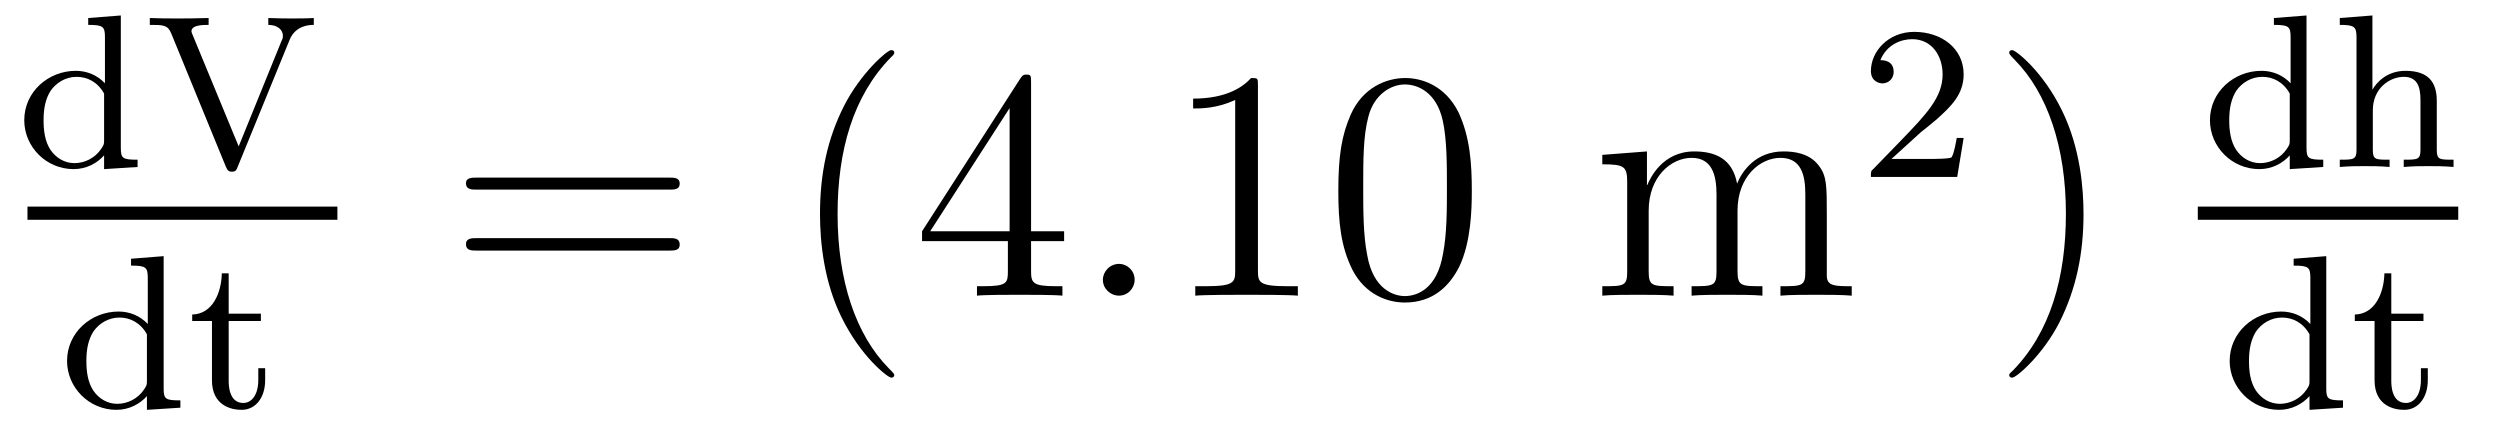 <?xml version='1.0'?>
<!-- This file was generated by dvisvgm 1.9.2 -->
<svg height='16pt' version='1.1' viewBox='0 -16 91 16' width='91pt' xmlns='http://www.w3.org/2000/svg' xmlns:xlink='http://www.w3.org/1999/xlink'>
<g id='page1'>
<g transform='matrix(1 0 0 1 -129 649)'>
<path d='M132.211 -664.344V-664.094C132.758 -664.094 132.82 -664.031 132.82 -663.641V-661.969C132.539 -662.266 132.164 -662.422 131.758 -662.422C130.758 -662.422 129.883 -661.656 129.883 -660.625C129.883 -659.656 130.68 -658.844 131.68 -658.844C132.148 -658.844 132.539 -659.062 132.789 -659.344V-658.844L134.008 -658.922V-659.187C133.461 -659.187 133.398 -659.234 133.398 -659.625V-664.437L132.211 -664.344ZM132.789 -659.906C132.789 -659.766 132.789 -659.734 132.68 -659.578C132.461 -659.25 132.086 -659.062 131.711 -659.062C131.352 -659.062 131.039 -659.25 130.836 -659.547C130.633 -659.859 130.586 -660.25 130.586 -660.625C130.586 -661.078 130.664 -661.406 130.836 -661.687C131.039 -661.984 131.383 -662.203 131.789 -662.203C132.18 -662.203 132.555 -662.016 132.789 -661.594V-659.906ZM139.547 -663.562C139.766 -664.078 140.266 -664.094 140.422 -664.094V-664.344C140.187 -664.328 139.781 -664.328 139.641 -664.328C139.484 -664.328 139.125 -664.328 138.766 -664.344V-664.094C139.109 -664.094 139.297 -663.906 139.297 -663.703C139.297 -663.641 139.297 -663.609 139.25 -663.516L137.688 -659.672L136.016 -663.719C135.984 -663.797 135.969 -663.828 135.969 -663.859C135.969 -664.094 136.391 -664.094 136.594 -664.094V-664.344C135.922 -664.328 135.906 -664.328 135.484 -664.328C135.094 -664.328 134.859 -664.328 134.453 -664.344V-664.094C134.937 -664.094 135.109 -664.094 135.234 -663.781L137.219 -658.938C137.281 -658.781 137.344 -658.75 137.438 -658.75C137.578 -658.75 137.609 -658.812 137.656 -658.938L139.547 -663.562ZM140.641 -658.922' fill-rule='evenodd'/>
<path d='M130 -657H141.281V-657.48H130'/>
<path d='M133.77 -655.582V-655.332C134.316 -655.332 134.379 -655.269 134.379 -654.879V-653.207C134.098 -653.504 133.723 -653.66 133.316 -653.66C132.316 -653.66 131.441 -652.895 131.441 -651.863C131.441 -650.895 132.238 -650.082 133.238 -650.082C133.707 -650.082 134.098 -650.301 134.348 -650.582V-650.082L135.566 -650.16V-650.426C135.02 -650.426 134.957 -650.473 134.957 -650.863V-655.676L133.77 -655.582ZM134.348 -651.144C134.348 -651.004 134.348 -650.973 134.238 -650.816C134.019 -650.488 133.644 -650.301 133.269 -650.301C132.91 -650.301 132.598 -650.488 132.395 -650.785C132.191 -651.098 132.144 -651.488 132.144 -651.863C132.144 -652.316 132.223 -652.644 132.395 -652.926C132.598 -653.223 132.941 -653.441 133.348 -653.441C133.738 -653.441 134.113 -653.254 134.348 -652.832V-651.144ZM137.324 -653.316H138.496V-653.582H137.324V-655.051H137.074C137.059 -654.332 136.731 -653.566 135.996 -653.551V-653.316H136.715V-651.16C136.715 -650.223 137.434 -650.082 137.793 -650.082C138.324 -650.082 138.652 -650.551 138.652 -651.16V-651.598H138.402V-651.176C138.402 -650.613 138.152 -650.332 137.856 -650.332C137.324 -650.332 137.324 -651.004 137.324 -651.144V-653.316ZM139.078 -650.16' fill-rule='evenodd'/>
<path d='M153.367 -658.098C153.539 -658.098 153.742 -658.098 153.742 -658.316C153.742 -658.535 153.539 -658.535 153.367 -658.535H146.352C146.18 -658.535 145.961 -658.535 145.961 -658.332C145.961 -658.098 146.164 -658.098 146.352 -658.098H153.367ZM153.367 -655.879C153.539 -655.879 153.742 -655.879 153.742 -656.098C153.742 -656.332 153.539 -656.332 153.367 -656.332H146.352C146.18 -656.332 145.961 -656.332 145.961 -656.113C145.961 -655.879 146.164 -655.879 146.352 -655.879H153.367ZM154.437 -654.238' fill-rule='evenodd'/>
<path d='M161.551 -651.348C161.551 -651.379 161.551 -651.395 161.348 -651.598C160.16 -652.801 159.488 -654.77 159.488 -657.207C159.488 -659.52 160.051 -661.504 161.426 -662.91C161.551 -663.02 161.551 -663.051 161.551 -663.082C161.551 -663.16 161.488 -663.176 161.441 -663.176C161.285 -663.176 160.316 -662.316 159.723 -661.145C159.113 -659.941 158.848 -658.676 158.848 -657.207C158.848 -656.145 159.004 -654.723 159.629 -653.457C160.332 -652.02 161.316 -651.254 161.441 -651.254C161.488 -651.254 161.551 -651.27 161.551 -651.348ZM166.531 -662.004C166.531 -662.223 166.531 -662.285 166.375 -662.285C166.281 -662.285 166.234 -662.285 166.141 -662.145L162.563 -656.582V-656.223H165.687V-655.145C165.687 -654.707 165.672 -654.582 164.797 -654.582H164.562V-654.238C164.828 -654.27 165.781 -654.27 166.109 -654.27C166.437 -654.27 167.391 -654.27 167.672 -654.238V-654.582H167.438C166.578 -654.582 166.531 -654.707 166.531 -655.145V-656.223H167.734V-656.582H166.531V-662.004ZM165.75 -661.066V-656.582H162.859L165.75 -661.066ZM168.113 -654.238' fill-rule='evenodd'/>
<path d='M170.301 -654.816C170.301 -655.16 170.019 -655.395 169.738 -655.395C169.395 -655.395 169.145 -655.113 169.145 -654.816C169.145 -654.473 169.441 -654.238 169.723 -654.238C170.066 -654.238 170.301 -654.519 170.301 -654.816ZM171.352 -654.238' fill-rule='evenodd'/>
<path d='M174.789 -661.879C174.789 -662.16 174.789 -662.16 174.539 -662.16C174.258 -661.848 173.664 -661.41 172.43 -661.41V-661.051C172.711 -661.051 173.305 -661.051 173.961 -661.363V-655.16C173.961 -654.723 173.93 -654.582 172.883 -654.582H172.508V-654.238C172.836 -654.27 173.992 -654.27 174.383 -654.27C174.773 -654.27 175.914 -654.27 176.242 -654.238V-654.582H175.867C174.82 -654.582 174.789 -654.723 174.789 -655.16V-661.879ZM182.574 -658.051C182.574 -659.035 182.512 -660.004 182.09 -660.91C181.59 -661.91 180.73 -662.16 180.152 -662.16C179.465 -662.16 178.605 -661.816 178.168 -660.832C177.84 -660.082 177.715 -659.348 177.715 -658.051C177.715 -656.895 177.809 -656.019 178.23 -655.176C178.699 -654.27 179.512 -653.988 180.137 -653.988C181.184 -653.988 181.777 -654.613 182.121 -655.301C182.543 -656.191 182.574 -657.363 182.574 -658.051ZM180.137 -654.223C179.762 -654.223 178.98 -654.441 178.762 -655.738C178.621 -656.457 178.621 -657.363 178.621 -658.191C178.621 -659.176 178.621 -660.051 178.809 -660.754C179.012 -661.551 179.621 -661.926 180.137 -661.926C180.59 -661.926 181.277 -661.66 181.512 -660.629C181.668 -659.941 181.668 -659.004 181.668 -658.191C181.668 -657.395 181.668 -656.488 181.527 -655.77C181.309 -654.457 180.559 -654.223 180.137 -654.223ZM183.109 -654.238' fill-rule='evenodd'/>
<path d='M195.496 -657.129C195.496 -658.238 195.496 -658.582 195.215 -658.957C194.872 -659.426 194.309 -659.488 193.918 -659.488C192.918 -659.488 192.418 -658.785 192.23 -658.316C192.059 -659.238 191.418 -659.488 190.668 -659.488C189.512 -659.488 189.059 -658.504 188.965 -658.269H188.949V-659.488L187.324 -659.363V-659.019C188.137 -659.019 188.23 -658.941 188.23 -658.348V-655.113C188.23 -654.582 188.106 -654.582 187.324 -654.582V-654.238C187.637 -654.27 188.277 -654.27 188.621 -654.27C188.965 -654.27 189.606 -654.27 189.918 -654.238V-654.582C189.152 -654.582 189.012 -654.582 189.012 -655.113V-657.332C189.012 -658.582 189.84 -659.254 190.574 -659.254C191.309 -659.254 191.481 -658.644 191.481 -657.926V-655.113C191.481 -654.582 191.355 -654.582 190.574 -654.582V-654.238C190.887 -654.27 191.527 -654.27 191.856 -654.27C192.199 -654.27 192.856 -654.27 193.152 -654.238V-654.582C192.402 -654.582 192.246 -654.582 192.246 -655.113V-657.332C192.246 -658.582 193.074 -659.254 193.808 -659.254C194.558 -659.254 194.714 -658.644 194.714 -657.926V-655.113C194.714 -654.582 194.59 -654.582 193.808 -654.582V-654.238C194.122 -654.27 194.761 -654.27 195.106 -654.27C195.449 -654.27 196.09 -654.27 196.403 -654.238V-654.582C195.809 -654.582 195.511 -654.582 195.496 -654.941V-657.129ZM196.668 -654.238' fill-rule='evenodd'/>
<path d='M198.914 -660.184C199.055 -660.293 199.382 -660.559 199.508 -660.668C200.008 -661.121 200.477 -661.559 200.477 -662.293C200.477 -663.231 199.68 -663.84 198.679 -663.84C197.726 -663.84 197.101 -663.121 197.101 -662.418C197.101 -662.027 197.414 -661.965 197.524 -661.965C197.695 -661.965 197.929 -662.09 197.929 -662.387C197.929 -662.809 197.539 -662.809 197.446 -662.809C197.68 -663.387 198.211 -663.574 198.601 -663.574C199.336 -663.574 199.711 -662.949 199.711 -662.293C199.711 -661.465 199.133 -660.855 198.196 -659.887L197.195 -658.855C197.101 -658.777 197.101 -658.762 197.101 -658.559H200.242L200.477 -659.98H200.226C200.195 -659.824 200.132 -659.418 200.039 -659.277C199.992 -659.215 199.382 -659.215 199.258 -659.215H197.851L198.914 -660.184ZM200.879 -658.559' fill-rule='evenodd'/>
<path d='M204.84 -657.207C204.84 -658.113 204.731 -659.598 204.059 -660.973C203.356 -662.41 202.372 -663.176 202.246 -663.176C202.199 -663.176 202.136 -663.16 202.136 -663.082C202.136 -663.051 202.136 -663.02 202.34 -662.816C203.527 -661.613 204.199 -659.645 204.199 -657.223C204.199 -654.91 203.636 -652.91 202.261 -651.504C202.136 -651.395 202.136 -651.379 202.136 -651.348C202.136 -651.27 202.199 -651.254 202.246 -651.254C202.403 -651.254 203.371 -652.098 203.965 -653.27C204.575 -654.488 204.84 -655.77 204.84 -657.207ZM206.039 -654.238' fill-rule='evenodd'/>
<path d='M211.77 -664.344V-664.094C212.316 -664.094 212.378 -664.031 212.378 -663.641V-661.969C212.098 -662.266 211.723 -662.422 211.316 -662.422C210.317 -662.422 209.442 -661.656 209.442 -660.625C209.442 -659.656 210.239 -658.844 211.238 -658.844C211.708 -658.844 212.098 -659.062 212.347 -659.344V-658.844L213.566 -658.922V-659.187C213.019 -659.187 212.957 -659.234 212.957 -659.625V-664.437L211.77 -664.344ZM212.347 -659.906C212.347 -659.766 212.347 -659.734 212.238 -659.578C212.02 -659.25 211.644 -659.062 211.27 -659.062C210.91 -659.062 210.598 -659.25 210.395 -659.547C210.192 -659.859 210.144 -660.25 210.144 -660.625C210.144 -661.078 210.223 -661.406 210.395 -661.687C210.598 -661.984 210.942 -662.203 211.348 -662.203C211.739 -662.203 212.113 -662.016 212.347 -661.594V-659.906ZM217.699 -661.328C217.699 -662 217.403 -662.422 216.559 -662.422C215.872 -662.422 215.496 -661.984 215.356 -661.734V-664.437L214.168 -664.344V-664.094C214.699 -664.094 214.777 -664.031 214.777 -663.641V-659.547C214.777 -659.187 214.668 -659.187 214.168 -659.187V-658.922C214.512 -658.953 214.855 -658.953 215.075 -658.953C215.309 -658.953 215.636 -658.953 215.981 -658.922V-659.187C215.465 -659.187 215.371 -659.187 215.371 -659.547V-660.984C215.371 -661.812 216.012 -662.203 216.496 -662.203C216.98 -662.203 217.105 -661.859 217.105 -661.359V-659.547C217.105 -659.187 216.996 -659.187 216.496 -659.187V-658.922C216.84 -658.953 217.183 -658.953 217.403 -658.953C217.637 -658.953 217.964 -658.953 218.309 -658.922V-659.187C217.793 -659.187 217.699 -659.187 217.699 -659.547V-661.328ZM218.52 -658.922' fill-rule='evenodd'/>
<path d='M209 -657H218.48V-657.48H209'/>
<path d='M212.489 -655.582V-655.332C213.035 -655.332 213.097 -655.269 213.097 -654.879V-653.207C212.816 -653.504 212.442 -653.66 212.035 -653.66C211.036 -653.66 210.16 -652.895 210.16 -651.863C210.16 -650.895 210.958 -650.082 211.957 -650.082C212.425 -650.082 212.816 -650.301 213.066 -650.582V-650.082L214.285 -650.16V-650.426C213.738 -650.426 213.676 -650.473 213.676 -650.863V-655.676L212.489 -655.582ZM213.066 -651.144C213.066 -651.004 213.066 -650.973 212.957 -650.816C212.738 -650.488 212.363 -650.301 211.988 -650.301C211.628 -650.301 211.316 -650.488 211.114 -650.785C210.91 -651.098 210.863 -651.488 210.863 -651.863C210.863 -652.316 210.942 -652.644 211.114 -652.926C211.316 -653.223 211.66 -653.441 212.066 -653.441C212.458 -653.441 212.832 -653.254 213.066 -652.832V-651.144ZM216.043 -653.316H217.214V-653.582H216.043V-655.051H215.792C215.777 -654.332 215.449 -653.566 214.715 -653.551V-653.316H215.434V-651.16C215.434 -650.223 216.152 -650.082 216.511 -650.082C217.043 -650.082 217.372 -650.551 217.372 -651.16V-651.598H217.121V-651.176C217.121 -650.613 216.871 -650.332 216.575 -650.332C216.043 -650.332 216.043 -651.004 216.043 -651.144V-653.316ZM217.796 -650.16' fill-rule='evenodd'/>
</g>
</g>
</svg>
